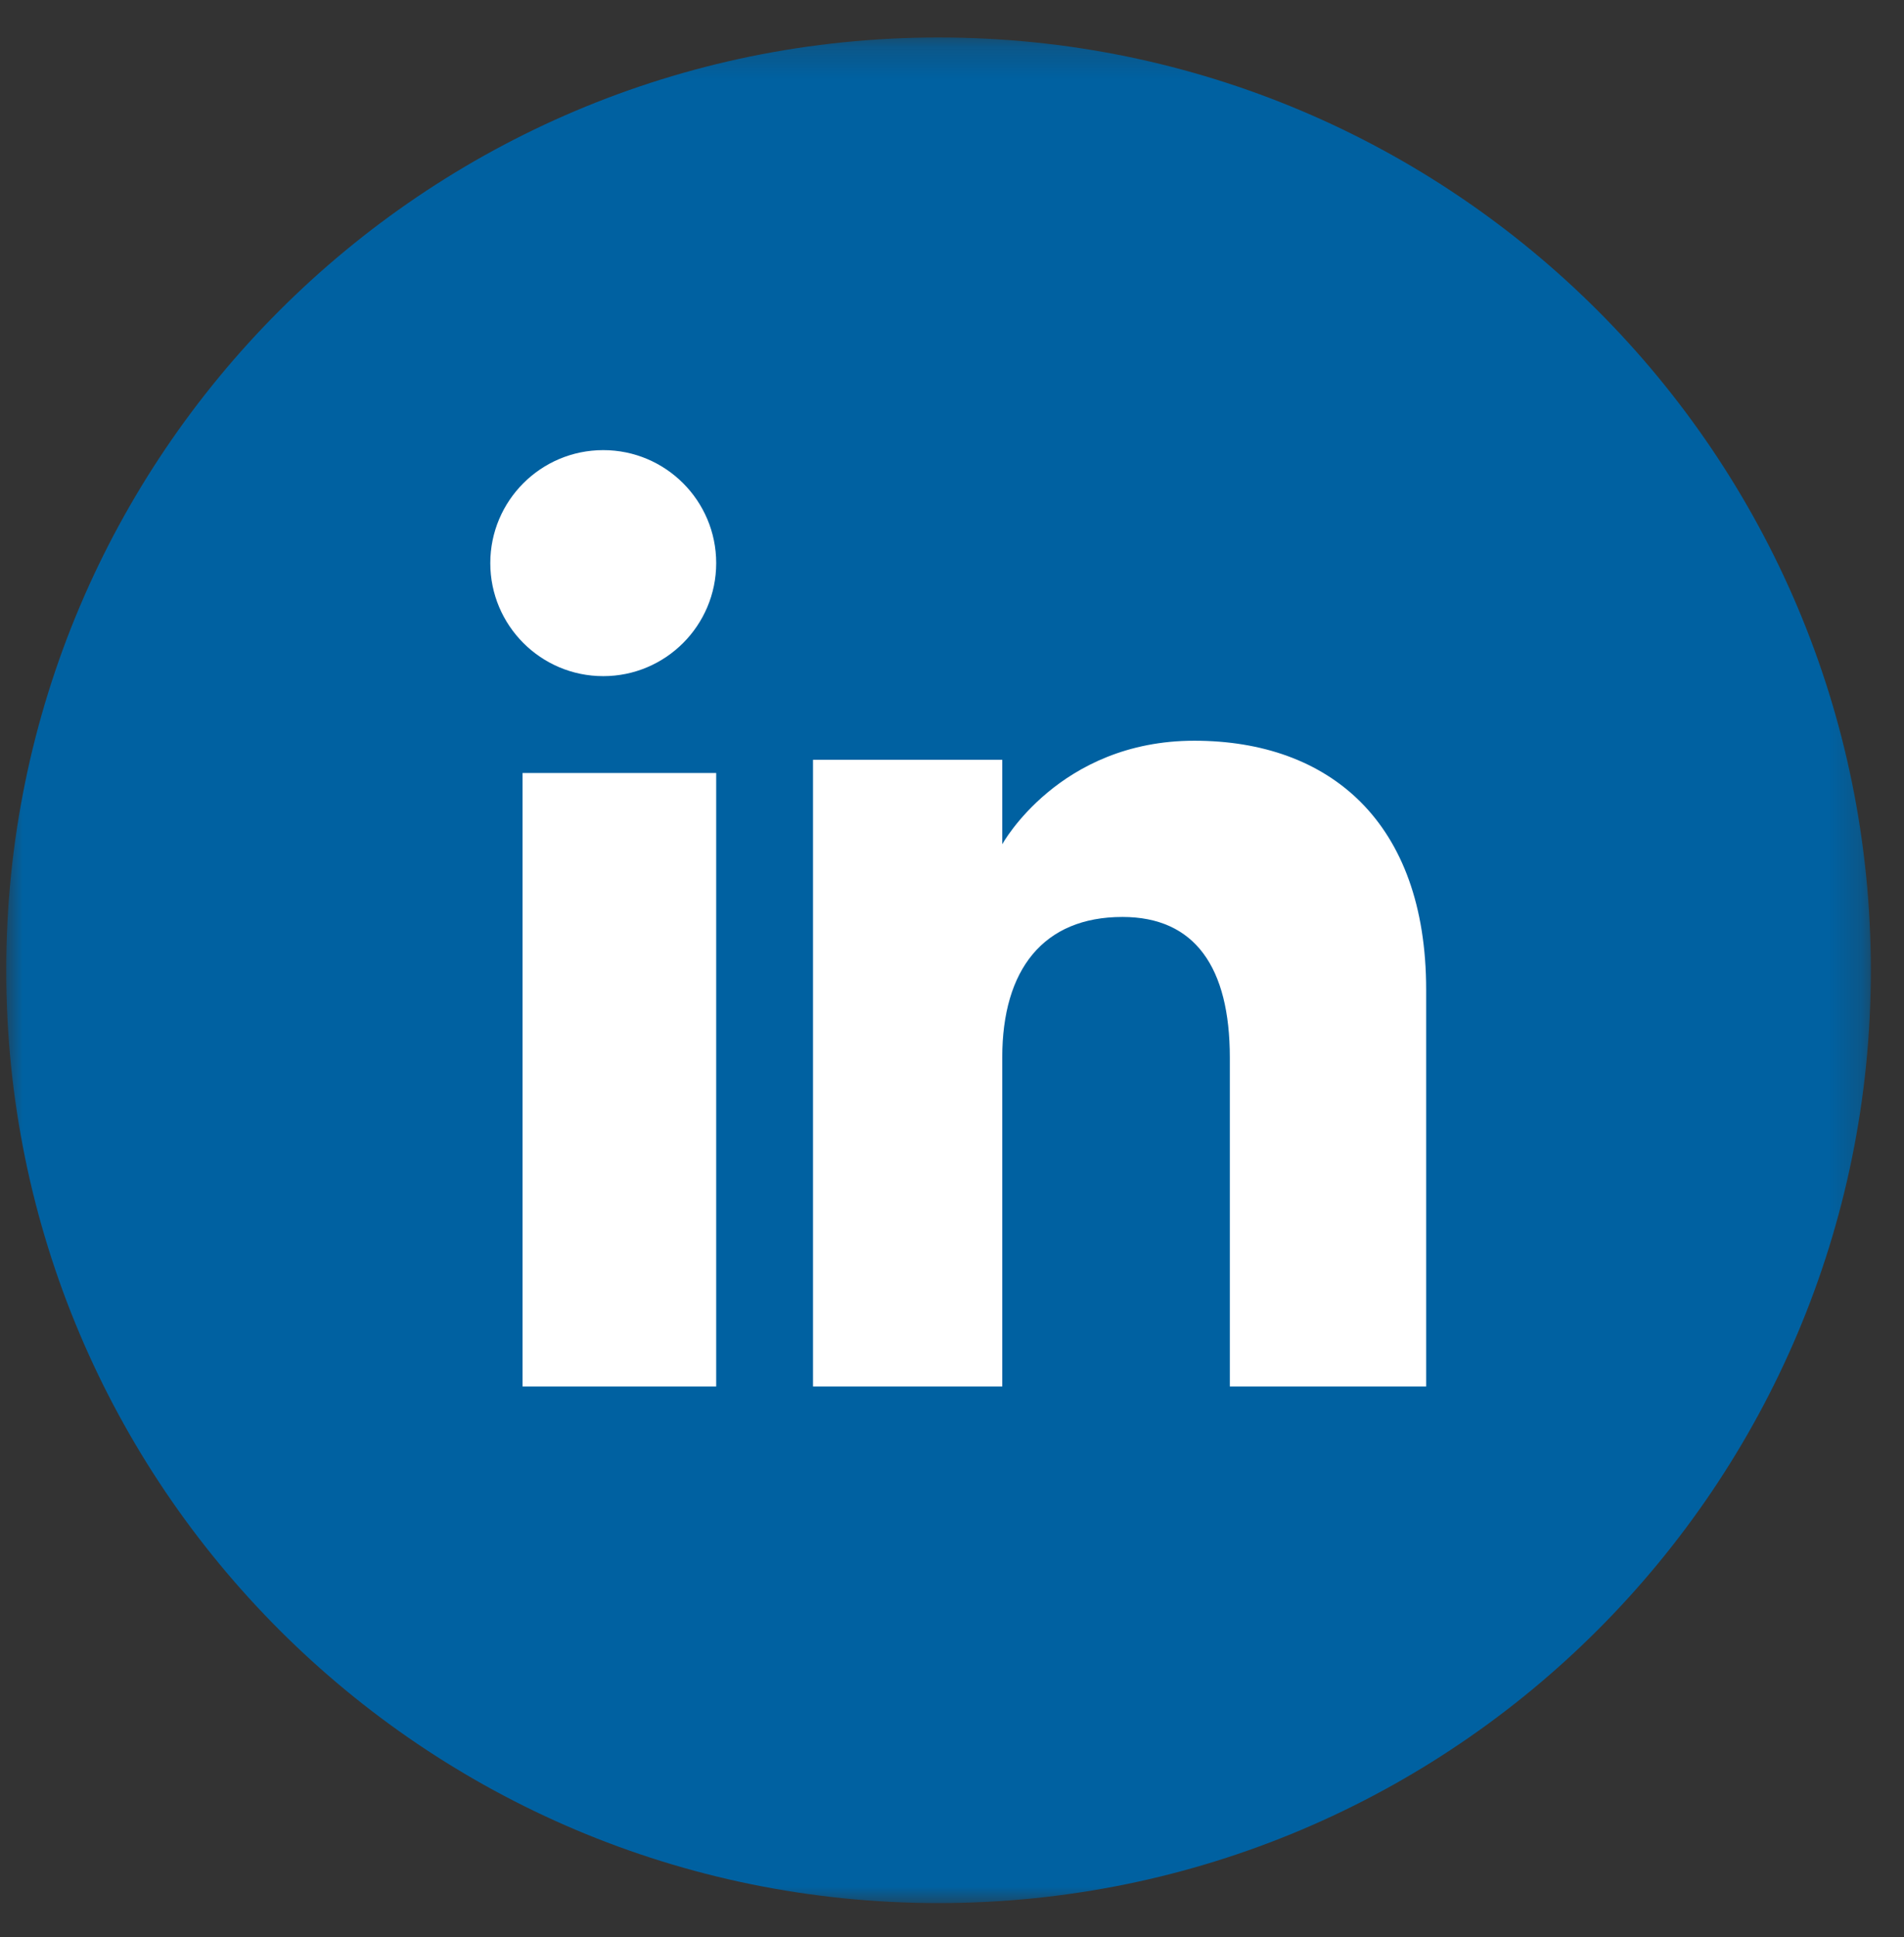 <?xml version="1.0" encoding="UTF-8"?>
<svg width="59px" height="60px" viewBox="0 0 59 60" version="1.1" xmlns="http://www.w3.org/2000/svg" xmlns:xlink="http://www.w3.org/1999/xlink">
    <rect x="0" y="0" width="59" height="60" fill="#333333" stroke="none"/>
    <title>Group 8</title>
    <defs>
        <polygon id="path-1" points="0 0.22 57.78 0.22 57.78 58 0 58"></polygon>
    </defs>
    <g id="Page-1" stroke="none" stroke-width="1" fill="none" fill-rule="evenodd">
        <g id="2.entra-nel-team" transform="translate(-412, -2531)">
            <g id="Group-13" transform="translate(350, 2508)">
                <g id="Group-6" transform="translate(61.693, 22.941)">
                    <g id="Group-8" transform="translate(0.5, 0.097)">
                        <g id="Group-3" transform="translate(0, 0.903)">
                            <mask id="mask-2" fill="white">
                                <use xlink:href="#path-1"></use>
                            </mask>
                            <g id="Clip-2"></g>
                            <path d="M28.89,58 L28.89,58 C12.934,58 0,45.065 0,29.11 C0,13.155 12.934,0.22 28.89,0.22 C44.846,0.22 57.78,13.155 57.78,29.11 C57.78,45.065 44.846,58 28.89,58" id="Fill-1" fill="#0061A1" mask="url(#mask-2)"></path>
                        </g>
                        <polygon id="Fill-4" fill="#FFFFFF" points="16 42.903 22 42.903 22 23.903 16 23.903"></polygon>
                        <path d="M18.5,20.903 C20.433,20.903 22,19.334 22,17.402 C22,15.47 20.433,13.903 18.5,13.903 C16.566,13.903 15,15.47 15,17.402 C15,19.334 16.566,20.903 18.5,20.903" id="Fill-6" fill="#FFFFFF"></path>
                        <path d="M30.864,32.715 C30.864,29.987 32.141,28.361 34.588,28.361 C36.835,28.361 37.916,29.922 37.916,32.715 L37.916,42.903 L44,42.903 L44,30.615 C44,25.416 41.001,22.903 36.815,22.903 C32.626,22.903 30.864,26.11 30.864,26.11 L30.864,23.495 L25,23.495 L25,42.903 L30.864,42.903 L30.864,32.715 Z" id="Fill-7" fill="#FFFFFF"></path>
                    </g>
                </g>
            </g>
        </g>
    </g>
</svg>